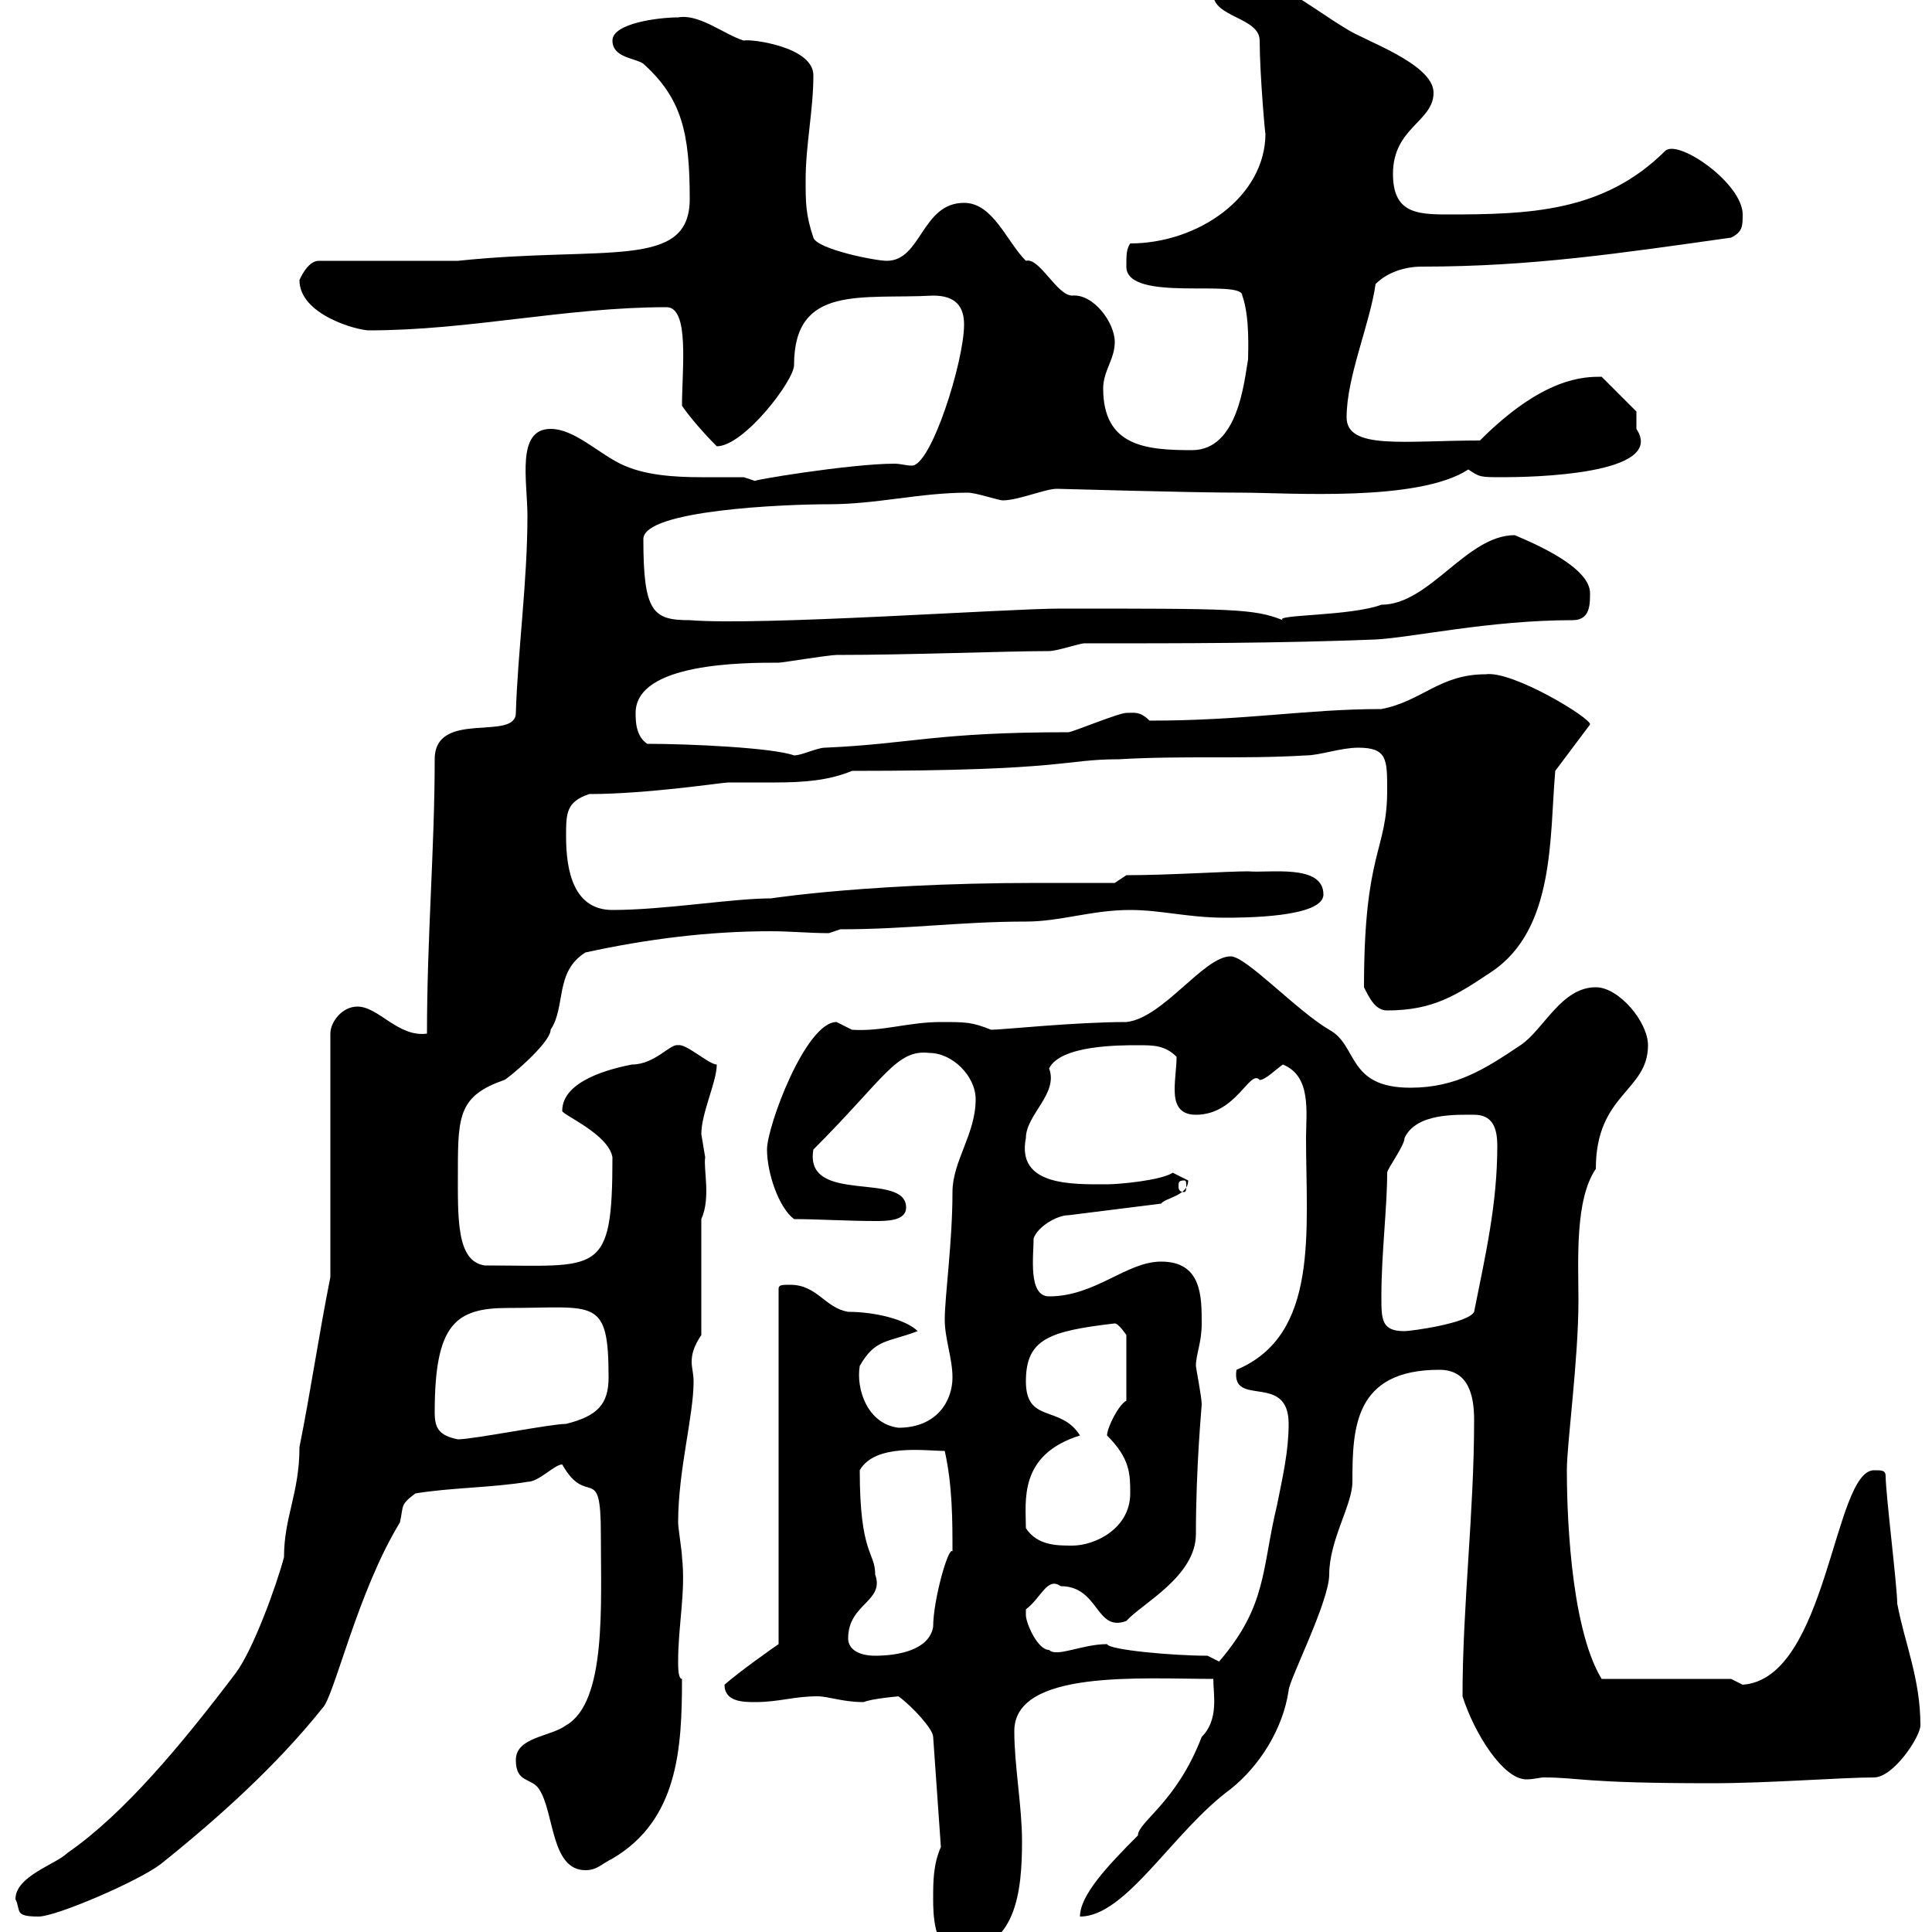 <svg xmlns="http://www.w3.org/2000/svg" xmlns:xlink="http://www.w3.org/1999/xlink" width="300" height="300"><path d="M144.90 294.90C144.90 296.70 144.90 303 148.50 303C157.80 303 158.70 293.70 158.70 285.90C158.70 280.50 157.50 274.20 157.50 268.80C157.50 259.20 177.30 260.70 188.40 260.70C188.40 263.10 189.30 267 186.60 269.70C182.70 279.90 176.70 282.90 176.70 285C171.90 289.80 167.70 294.30 167.70 297.60C174.90 297.60 182.10 284.40 191.10 277.80C195.60 274.20 199.20 268.50 200.10 262.50C200.10 261 206.40 248.70 206.40 244.50C206.40 239.10 210 233.70 210 230.10C210 221.70 210.30 212.70 223.50 212.70C228 212.70 228.90 216.60 228.90 220.50C228.90 234.90 227.10 249.30 227.10 263.40C228.90 269.10 233.40 276.30 237 276.30C238.20 276.30 239.10 276 239.70 276C245.40 276 245.40 276.90 265.80 276.90C274.80 276.90 285.90 276 291 276C294 276 298.20 269.70 298.20 267.90C298.20 260.70 295.80 255.30 294.60 249C294.60 246.30 292.80 231.90 292.80 229.20C292.80 228.30 292.20 228.30 291 228.30C284.70 228.30 283.80 260.70 270.60 261.60C270.60 261.60 268.80 260.70 268.80 260.70L248.70 260.70C243.60 252.30 243.30 233.10 243.30 228.30C243.30 224.10 245.10 211.20 245.10 201.90C245.10 195.90 244.50 186.30 247.80 181.50C247.80 169.80 255.90 169.50 255.90 162.30C255.90 158.70 251.40 153.30 247.80 153.30C242.40 153.30 239.70 159.90 236.10 162.30C230.70 165.90 226.20 168.90 219 168.90C209.10 168.90 210.90 162.30 206.40 159.90C201.30 156.90 193.50 148.50 191.10 148.50C186.90 148.50 180.60 158.10 174.90 158.70C166.80 158.70 155.70 159.90 153.90 159.90C150.90 158.70 150 158.70 146.10 158.70C141 158.70 137.10 160.20 132.30 159.90C132.30 159.90 129.90 158.70 129.90 158.70C125.10 158.70 119.10 174.90 119.10 178.50C119.10 182.10 120.90 187.50 123.30 189.30C126.90 189.30 131.70 189.60 135.90 189.60C137.70 189.60 140.70 189.60 140.70 187.50C140.70 181.80 124.80 187.20 126.30 178.50C137.40 167.40 139.20 162.90 144.30 163.50C147.90 163.50 151.50 167.10 151.50 170.70C151.50 176.10 147.90 180.30 147.90 185.10C147.90 192.90 146.70 201.30 146.70 204.90C146.70 207.90 147.90 210.90 147.90 213.90C147.90 217.50 145.50 221.70 139.50 221.70C134.70 221.10 132.90 215.70 133.50 212.10C135.90 207.90 137.70 208.50 142.50 206.70C140.70 204.90 135.90 203.70 131.70 203.70C128.10 203.10 126.90 199.50 122.70 199.50C121.50 199.50 120.90 199.50 120.90 200.10L120.90 255.30C120 255.90 114.90 259.50 112.50 261.60C112.50 264.30 115.50 264.30 117.30 264.30C120.90 264.30 123.30 263.40 126.90 263.40C128.70 263.40 130.80 264.30 134.10 264.30C135.60 263.70 139.80 263.40 139.50 263.40C141.60 264.90 144.90 268.50 144.90 269.70L146.10 286.80C144.90 289.50 144.90 292.20 144.90 294.90ZM2.40 294.90C3.30 296.70 2.10 297.60 6 297.60C8.70 297.60 21.30 292.20 24.90 289.50C33.90 282.30 42.90 274.20 50.10 265.20C51.90 263.40 55.50 247.20 62.10 236.40C62.70 233.70 62.10 233.70 64.50 231.90C69.90 231 76.50 231 81.90 230.10C83.70 230.10 86.10 227.40 87.30 227.40C91.20 234.30 93.30 226.80 93.30 238.20C93.30 249.30 94.20 264.30 87.90 267.90C85.50 269.70 80.10 269.70 80.10 273.30C80.10 276.90 82.50 276 83.70 277.80C86.10 281.40 85.50 290.40 90.90 290.40C92.70 290.40 93.30 289.50 95.10 288.60C105.30 282.60 105.90 271.50 105.90 260.70C105.30 260.70 105.30 258.90 105.30 258C105.30 252.30 106.50 247.20 105.90 241.80C105.90 240.90 105.30 237.30 105.30 236.40C105.30 228.30 107.70 219.90 107.70 214.50C107.70 213.30 107.40 212.40 107.40 211.50C107.40 210.30 107.70 209.10 108.90 207.30L108.90 189.30C110.40 186 109.20 181.50 109.50 179.70C109.50 179.70 108.90 176.10 108.90 176.10C108.90 172.80 111.30 168 111.30 165.30C110.10 165.30 106.50 162 105.30 162.30C104.10 162 101.70 165.30 98.10 165.30C95.10 165.90 87.30 167.70 87.30 172.50C87.30 173.10 94.50 176.10 95.10 179.70C95.10 198.30 93 196.50 75.30 196.50C70.80 195.90 71.10 189 71.10 181.50C71.10 173.10 71.40 170.10 78.30 167.70C78.60 167.70 85.50 162 85.50 159.90C87.90 156.30 86.10 150.90 90.90 147.90C100.50 145.80 110.10 144.60 119.70 144.60C122.70 144.60 125.70 144.90 128.70 144.90L130.50 144.30C141 144.30 149.10 143.10 159.30 143.10C164.70 143.10 169.50 141.30 175.50 141.30C180.30 141.30 184.50 142.50 190.20 142.50C192.90 142.50 205.50 142.50 205.50 138.90C205.50 134.10 197.10 135.60 193.80 135.30C190.50 135.30 181.50 135.90 174.90 135.90L173.10 137.10C171.30 137.10 162.90 137.10 161.10 137.10C132 137.10 116.10 140.10 119.70 139.50C113.70 139.50 103.20 141.30 95.10 141.30C89.10 141.30 87.90 135.30 87.90 129.90C87.90 126.30 87.90 124.50 91.50 123.30C100.50 123.30 112.20 121.50 113.10 121.50C115.80 121.50 118.20 121.50 120.30 121.50C124.80 121.50 128.70 121.20 132.30 119.70C165.90 119.70 165 117.90 173.70 117.90C183.90 117.30 192.90 117.90 202.80 117.30C204.90 117.30 208.20 116.10 210.90 116.10C215.40 116.10 215.40 117.90 215.40 122.70C215.40 132.30 211.80 132 211.80 153.30C212.70 155.10 213.60 156.90 215.40 156.90C222.60 156.90 226.20 154.50 231.60 150.90C241.50 144.30 240.60 129.90 241.50 119.70L246.90 112.50C247.20 111.60 234.90 104.10 230.70 104.70C223.50 104.70 220.80 108.90 214.50 110.10C202.80 110.10 193.50 111.90 178.50 111.90C177 110.40 176.10 110.70 174.90 110.70C173.70 110.70 166.50 113.70 165.90 113.70C145.20 113.70 141.60 115.50 128.10 116.10C126.90 116.10 124.50 117.30 123.30 117.30C120 116.10 107.10 115.50 100.50 115.50C98.70 114.30 98.70 111.90 98.70 110.70C98.70 102.90 115.50 102.90 120.90 102.90C121.50 102.90 128.70 101.70 129.90 101.70C141.30 101.70 156.30 101.10 162.90 101.10C164.10 101.10 167.70 99.90 168.30 99.90C183.90 99.90 198.30 99.90 213.60 99.30C219.30 99 231.30 96.30 244.20 96.30C246.90 96.30 246.90 93.90 246.90 92.10C246.90 88.20 238.80 84.60 235.20 83.10C227.70 83.10 222 93.90 214.50 93.90C209.70 95.70 197.70 95.40 199.20 96.30C194.70 94.50 191.40 94.50 164.70 94.50C156.30 94.50 118.20 97.20 107.10 96.30C101.40 96.30 99.90 95.10 99.90 83.70C99.90 79.20 121.80 78.30 128.70 78.30C136.20 78.30 142.80 76.50 150.30 76.50C151.50 76.50 155.10 77.70 155.70 77.70C158.10 77.70 162.30 75.90 164.10 75.90C165 75.90 184.20 76.50 192.90 76.50C200.10 76.50 220.20 78 228 72.90C229.80 74.10 229.80 74.10 233.40 74.10C237.30 74.10 258.90 73.80 254.10 66.60C254.10 65.70 254.10 63.90 254.10 63.90L248.70 58.50C246 58.50 239.70 58.50 229.80 68.40C218.10 68.40 209.10 69.90 209.10 64.80C209.10 58.50 212.70 50.40 213.60 44.10C215.40 42.30 218.10 41.40 220.80 41.40C237.90 41.40 251.70 39.30 268.80 36.90C270.60 36 270.60 35.10 270.60 33.30C270.60 28.50 260.70 21.60 258.60 23.40C249 33 237.30 33.30 224.70 33.30C219.90 33.30 216.30 33 216.30 27C216.30 19.80 222.60 18.90 222.60 14.40C222.60 9.90 211.80 6.30 209.10 4.50C203.10 0.90 198.30-3.60 192-3.60C190.20-3.60 188.40-3.60 188.40-0.90C188.40 2.70 195.60 2.70 195.60 6.30C195.60 11.40 196.50 21.60 196.50 20.70C196.50 30.60 186 37.80 175.50 37.80C174.90 38.70 174.90 39.60 174.90 41.40C174.90 47.10 192.90 43.20 192.90 45.90C194.10 49.20 193.80 54.60 193.80 55.80C193.20 59.10 192.30 69.90 185.10 69.90C177.90 69.90 171.30 69.30 171.30 60.30C171.30 57.60 173.10 55.80 173.10 53.10C173.10 50.10 169.80 45.60 166.50 45.90C164.10 45.90 161.40 39.90 159.30 40.50C156.30 37.50 154.20 31.50 149.70 31.50C143.10 31.50 143.10 40.50 137.70 40.50C135.90 40.50 126.90 38.70 126.30 36.90C125.10 33.30 125.10 31.50 125.10 27.90C125.10 22.50 126.30 17.10 126.30 11.70C126.30 7.20 116.40 6 115.50 6.30C112.50 5.40 108.60 2.10 105.30 2.70C102.30 2.70 95.10 3.60 95.10 6.30C95.10 9 98.70 9 99.90 9.90C105.90 15.30 107.10 20.70 107.10 30.90C107.10 42 93.90 38.10 71.10 40.50L49.50 40.50C47.70 40.50 46.50 43.50 46.50 43.50C46.50 48.90 55.50 51.30 57.30 51.30C72.90 51.30 87.90 47.70 103.50 47.70C107.10 47.70 105.90 57.30 105.90 63C107.10 64.80 109.50 67.50 111.30 69.30C115.50 69.30 123.30 59.10 123.30 56.70C123.30 44.10 133.80 46.50 144.90 45.90C148.50 45.90 149.70 47.70 149.70 50.40C149.70 56.10 144.60 72.30 141.60 72.30C140.70 72.30 139.80 72 138.90 72C132 72 115.80 74.70 117.30 74.70C117.30 74.70 115.50 74.10 115.50 74.10C113.70 74.10 111.30 74.10 108.90 74.10C104.70 74.10 99.90 73.80 96.30 72C92.70 70.20 89.10 66.60 85.50 66.60C80.10 66.60 81.90 74.70 81.90 80.10C81.90 90.30 80.40 101.10 80.10 110.70C80.10 115.20 67.50 110.10 67.50 117.90C67.50 131.70 66.30 145.50 66.30 160.50C61.80 161.10 58.80 156.30 55.50 156.30C53.10 156.30 51.30 158.70 51.30 160.50L51.30 198.30C49.50 207.30 48.30 215.70 46.50 224.70C46.50 231.90 44.10 235.50 44.10 241.80C42.90 246.30 39.30 256.20 36.60 259.80C28.20 270.90 19.20 281.70 10.50 287.70C8.70 289.50 2.40 291.30 2.40 294.90ZM187.50 257.10C182.10 257.10 172.20 256.20 171.90 255.30C168 255.30 164.10 257.40 162.90 256.20C161.10 256.20 159.30 252 159.30 250.80C159.30 250.80 159.30 249.90 159.30 249.90C161.70 248.10 162.60 244.80 164.70 246.30C170.70 246.30 170.10 253.50 174.90 251.70C177.30 249 185.70 244.80 185.70 238.20C185.70 227.70 186.60 218.40 186.60 218.10C186.60 216.90 185.70 212.40 185.70 212.10C185.70 210.30 186.60 208.50 186.60 205.50C186.60 201.30 186.60 195.90 180.30 195.90C174.90 195.90 170.10 201.30 162.90 201.30C159.60 201.30 160.50 195 160.50 192.30C161.10 190.50 164.10 188.70 165.90 188.70L180.30 186.90C180.90 186 184.50 185.70 184.50 183.30C184.50 183.30 182.10 182.10 182.10 182.10C180.30 183.30 173.70 183.90 171.90 183.90C166.50 183.90 157.80 184.20 159.30 176.70C159.30 173.10 164.40 169.80 162.90 165.90C164.70 162.30 173.70 162.30 176.70 162.30C179.10 162.30 180.90 162.30 182.70 164.10C182.70 165.60 182.40 167.40 182.40 169.20C182.40 171.30 183 173.10 185.70 173.10C192 173.10 194.10 165.90 195.60 167.70C196.50 167.70 198.30 165.90 199.20 165.30C203.70 167.10 202.80 172.80 202.80 176.70C202.80 191.10 204.90 207.30 192 212.70C191.10 218.70 200.10 213 200.10 221.10C200.10 225.30 199.20 229.20 198.30 233.70C195.90 243.60 196.80 249.30 189.30 258C189.30 258 187.50 257.10 187.50 257.10ZM131.70 254.40C131.70 249 137.40 248.70 135.90 244.50C135.90 240.90 133.50 241.50 133.50 228.30C135.90 224.10 143.70 225.30 146.70 225.30C147.90 230.70 147.90 236.10 147.90 240.90C147.30 240 144.90 248.40 144.90 252.60C144.30 256.20 139.50 257.10 135.90 257.10C133.50 257.10 131.70 256.20 131.70 254.40ZM159.30 237.30C159.30 233.10 158.10 225.90 167.70 222.90C164.70 218.10 159.30 221.10 159.30 214.50C159.30 207.90 162.90 206.70 173.10 205.50C173.70 205.50 174.90 207.30 174.90 207.30L174.90 217.50C173.70 218.10 171.90 221.70 171.90 222.90C175.50 226.50 175.50 228.90 175.50 231.90C175.50 237.30 170.10 240 166.50 240C164.10 240 161.10 240 159.30 237.30ZM67.50 219.30C67.50 205.50 70.80 203.10 78.90 203.10C92.40 203.10 94.50 201.30 94.50 213.90C94.50 218.10 92.70 219.90 87.90 221.10C85.50 221.10 73.50 223.50 71.10 223.50C68.10 222.90 67.50 221.70 67.50 219.30ZM214.50 201.30C214.50 194.70 215.40 187.50 215.40 182.10C215.40 181.50 218.10 177.90 218.10 176.70C219.90 172.80 226.20 173.10 228.90 173.10C231.60 173.10 232.50 174.90 232.50 177.90C232.50 186.90 230.70 194.70 228.90 203.70C228 205.50 219 206.70 218.10 206.70C214.50 206.70 214.50 204.90 214.50 201.30ZM183.90 183.30C184.20 183.30 184.20 183.60 184.20 184.20C184.20 184.50 184.20 185.10 183.90 185.10C183 185.10 183 184.50 183 184.20C183 183.60 183 183.30 183.90 183.30Z"/></svg>